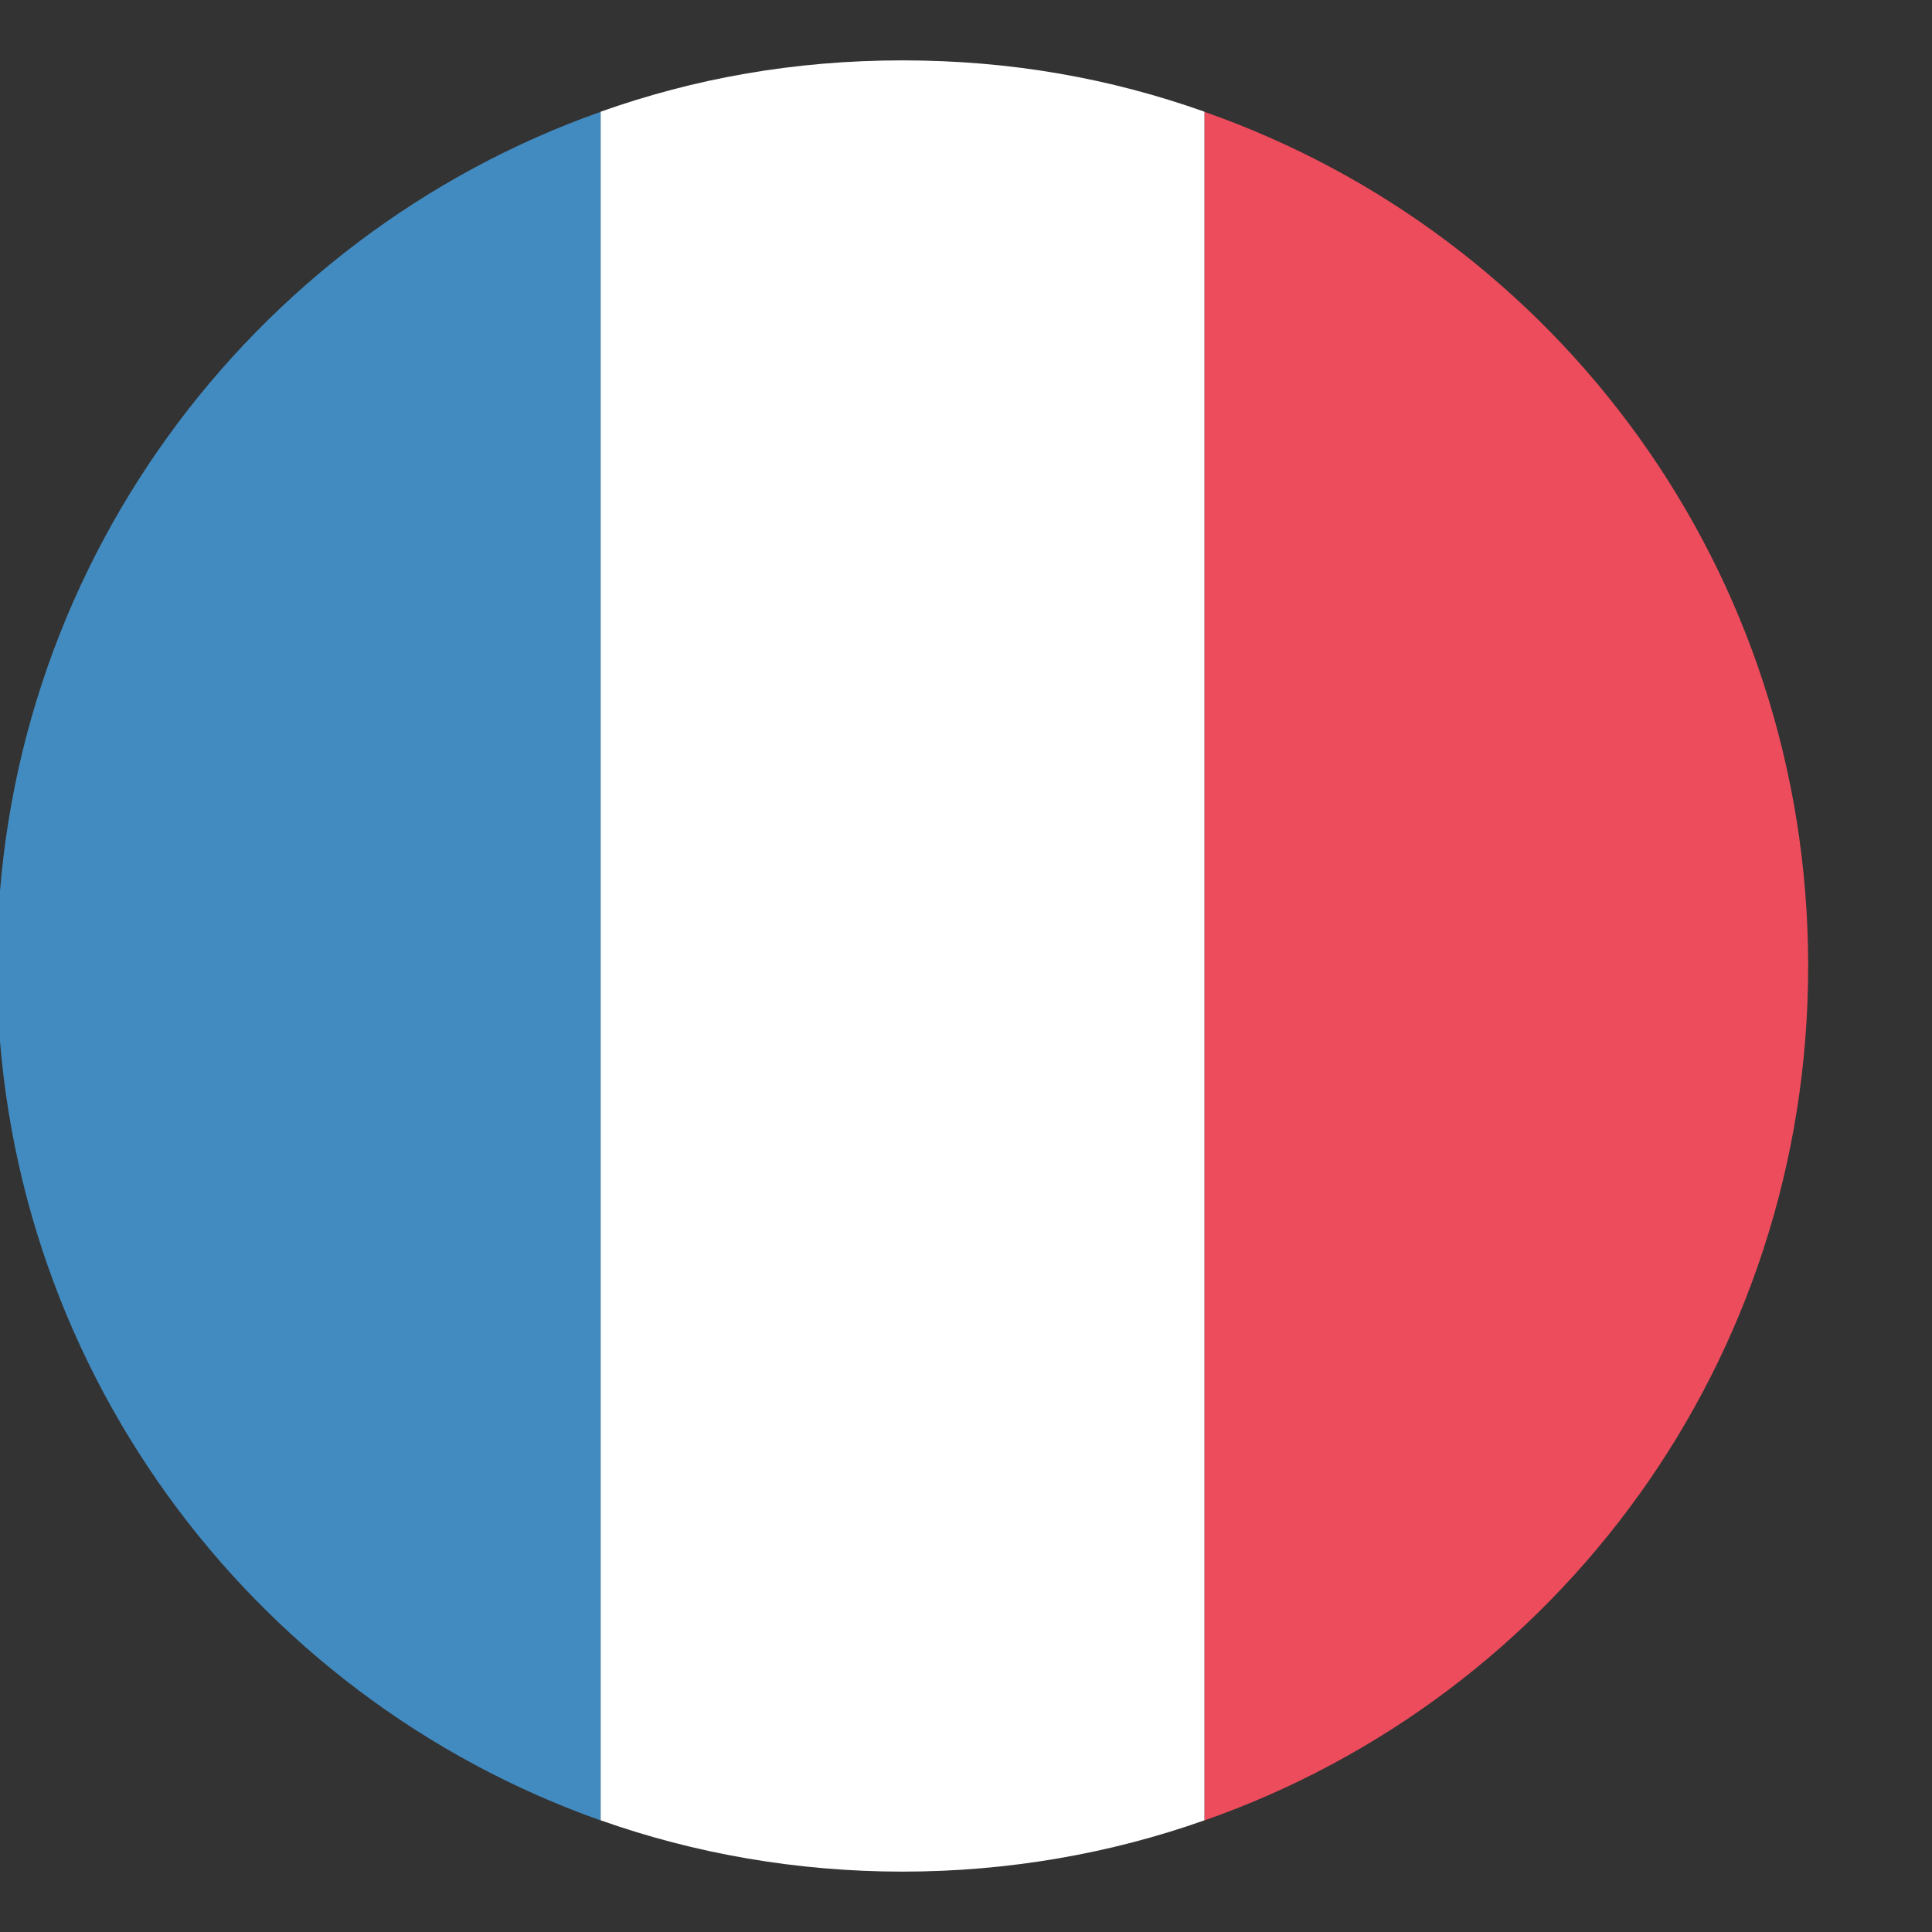 <svg width="32" height="32" viewBox="0 0 32 32" fill="none" xmlns="http://www.w3.org/2000/svg">
<rect x="0" y="0" width="32" height="32" fill="#333333" stroke="none"/>
<g clip-path="url(#clip0_7105_13412)">
<path d="M-0.051 16.002C-0.051 22.552 4.149 28.102 9.949 30.152V1.852C4.149 3.902 -0.051 9.452 -0.051 16.002Z" fill="#428BC1"/>
<path d="M29.949 16.002C29.949 9.452 25.799 3.902 19.949 1.852V30.152C25.799 28.102 29.949 22.552 29.949 16.002Z" fill="#ED4C5C"/>
<path d="M9.949 30.15C11.499 30.7 13.199 31 14.949 31C16.699 31 18.399 30.7 19.949 30.15V1.85C18.399 1.3 16.749 1 14.949 1C13.149 1 11.499 1.3 9.949 1.85V30.15Z" fill="white"/>
</g>
<defs>
<clipPath id="clip0_7105_13412">
<rect width="32" height="32" fill="white"/>
</clipPath>
</defs>
</svg>
